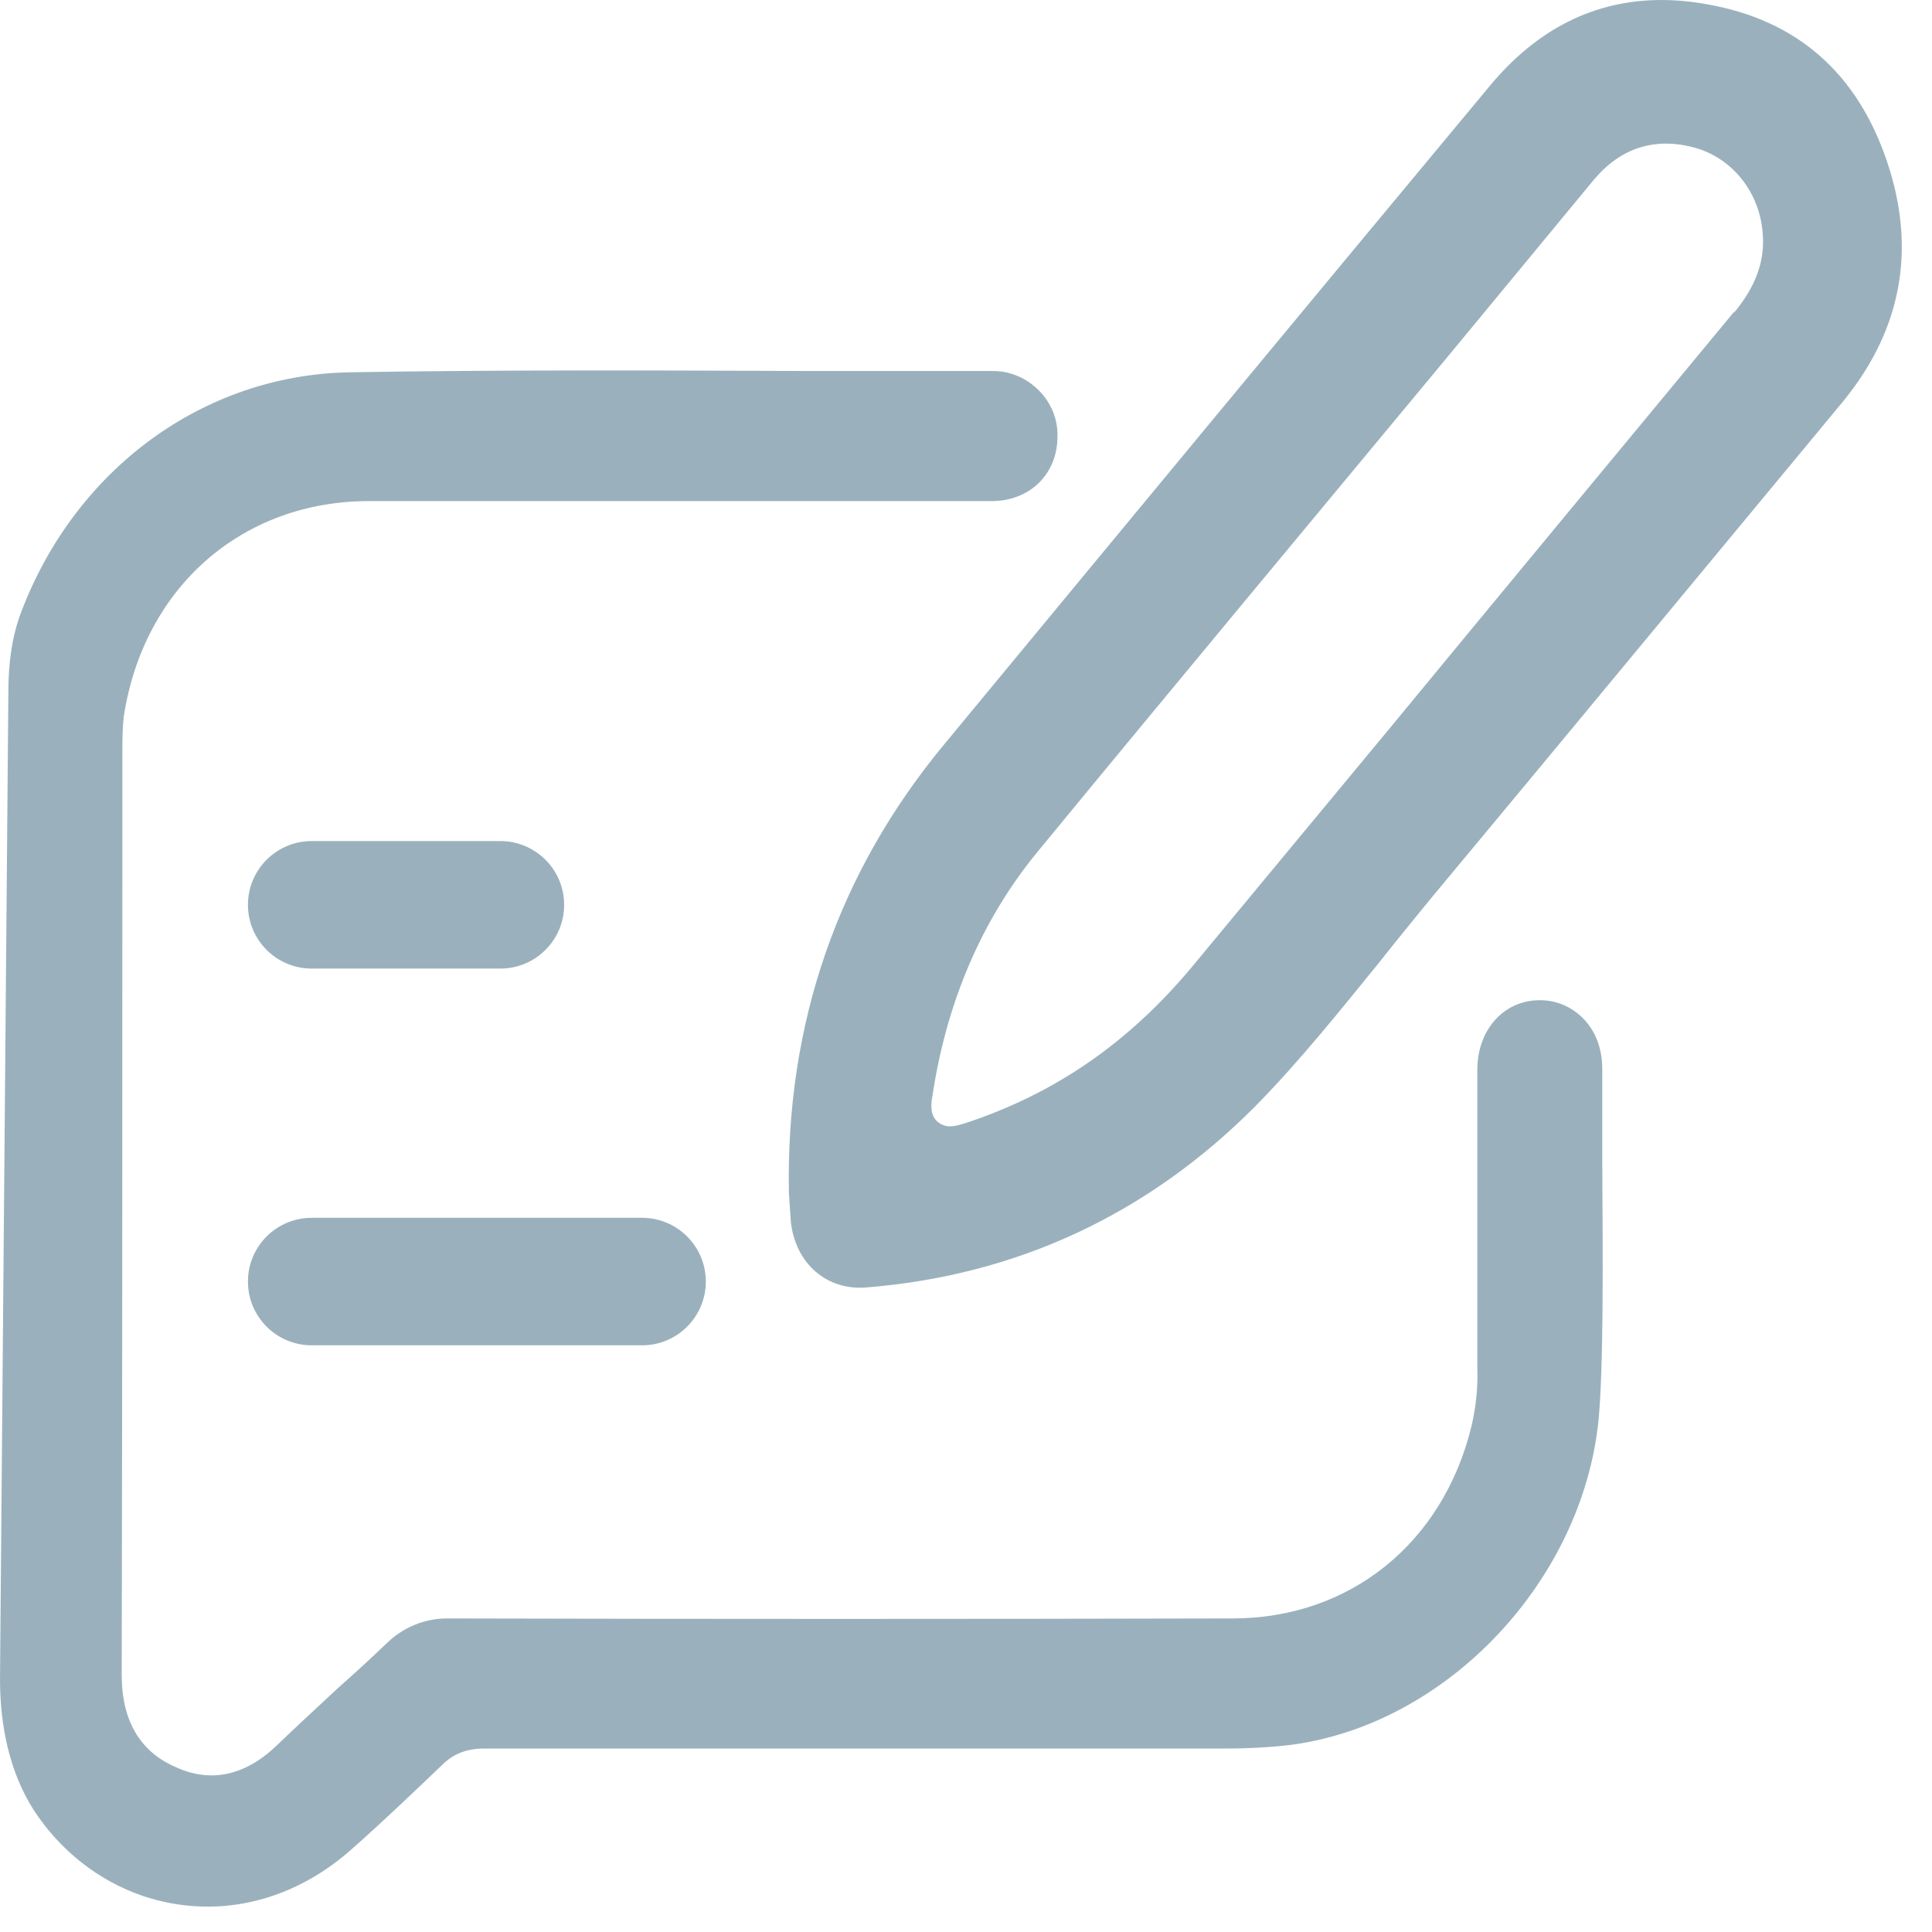 <svg width="30" height="30" viewBox="0 0 30 30" fill="none" xmlns="http://www.w3.org/2000/svg">
<path d="M0 26.071C0 26.781 0.14 27.501 0.52 28.101C0.93 28.731 1.52 29.201 2.22 29.441C3.33 29.811 4.5 29.551 5.43 28.741C5.93 28.301 6.41 27.841 6.86 27.411C7.04 27.231 7.25 27.151 7.52 27.151C11.34 27.151 15.18 27.151 19.01 27.151C19.41 27.151 19.75 27.131 20.07 27.091C22.48 26.761 24.56 24.551 24.82 22.071C24.9 21.281 24.89 19.521 24.88 18.101C24.88 17.491 24.88 16.951 24.88 16.601C24.88 16.291 24.78 16.011 24.58 15.811C24.4 15.631 24.17 15.531 23.91 15.531C23.35 15.531 22.94 15.991 22.94 16.611V21.251C22.95 21.541 22.92 21.841 22.85 22.141C22.41 23.961 20.96 25.131 19.14 25.131C15.07 25.141 11.01 25.141 6.94 25.131C6.59 25.131 6.26 25.271 6.01 25.511C5.76 25.751 5.52 25.971 5.26 26.201C4.94 26.501 4.62 26.791 4.3 27.101C3.8 27.581 3.26 27.691 2.71 27.431C2.17 27.191 1.89 26.711 1.89 26.011C1.9 21.241 1.9 16.481 1.9 11.711C1.9 11.521 1.9 11.331 1.92 11.141C2.22 9.131 3.75 7.781 5.73 7.781H15.4C15.99 7.781 16.42 7.361 16.42 6.781C16.43 6.511 16.32 6.251 16.13 6.061C15.94 5.871 15.69 5.761 15.42 5.761H12.57C10.23 5.751 7.81 5.741 5.43 5.781C3.15 5.821 1.17 7.291 0.33 9.501C0.18 9.891 0.13 10.321 0.13 10.741L0 26.071Z" fill="#9AB1BD"/>
<path d="M29.35 2.66C28.92 1.24 28.01 0.37 26.63 0.09C26.34 0.03 26.07 0 25.8 0C24.76 0 23.86 0.45 23.12 1.35C20.29 4.75 17.47 8.16 14.66 11.56C13.01 13.55 12.2 15.9 12.25 18.52L12.28 18.97C12.35 19.62 12.84 20.05 13.47 19.99C15.8 19.8 17.83 18.85 19.49 17.18C20.18 16.48 20.81 15.69 21.42 14.94C21.68 14.61 21.95 14.28 22.22 13.95C24.36 11.38 26.49 8.8 28.63 6.22C29.5 5.15 29.74 3.95 29.35 2.66ZM26.93 4.85H26.92C25.14 7 23.35 9.16 21.57 11.32L18.52 15C17.54 16.18 16.39 16.98 14.99 17.44C14.92 17.46 14.84 17.49 14.75 17.49C14.69 17.49 14.62 17.47 14.56 17.42C14.43 17.31 14.46 17.12 14.48 17.01C14.7 15.55 15.25 14.28 16.1 13.24C18.23 10.65 20.38 8.07 22.52 5.49L24.75 2.79C25.17 2.29 25.71 2.12 26.34 2.3C26.91 2.47 27.32 2.99 27.37 3.61C27.41 4.04 27.27 4.44 26.93 4.85Z" fill="#9AB1BD"/>
<path d="M7.77 13.06H4.84C4.293 13.06 3.85 13.504 3.85 14.05C3.85 14.597 4.293 15.04 4.84 15.04H7.77C8.316 15.04 8.76 14.597 8.76 14.05C8.76 13.504 8.316 13.06 7.77 13.06Z" fill="#9AB1BD"/>
<path d="M9.97 18.91H4.84C4.293 18.91 3.85 19.353 3.85 19.9C3.85 20.447 4.293 20.89 4.84 20.89H9.97C10.516 20.89 10.96 20.447 10.96 19.9C10.96 19.353 10.516 18.91 9.97 18.91Z" fill="#9AB1BD"/>
</svg>
